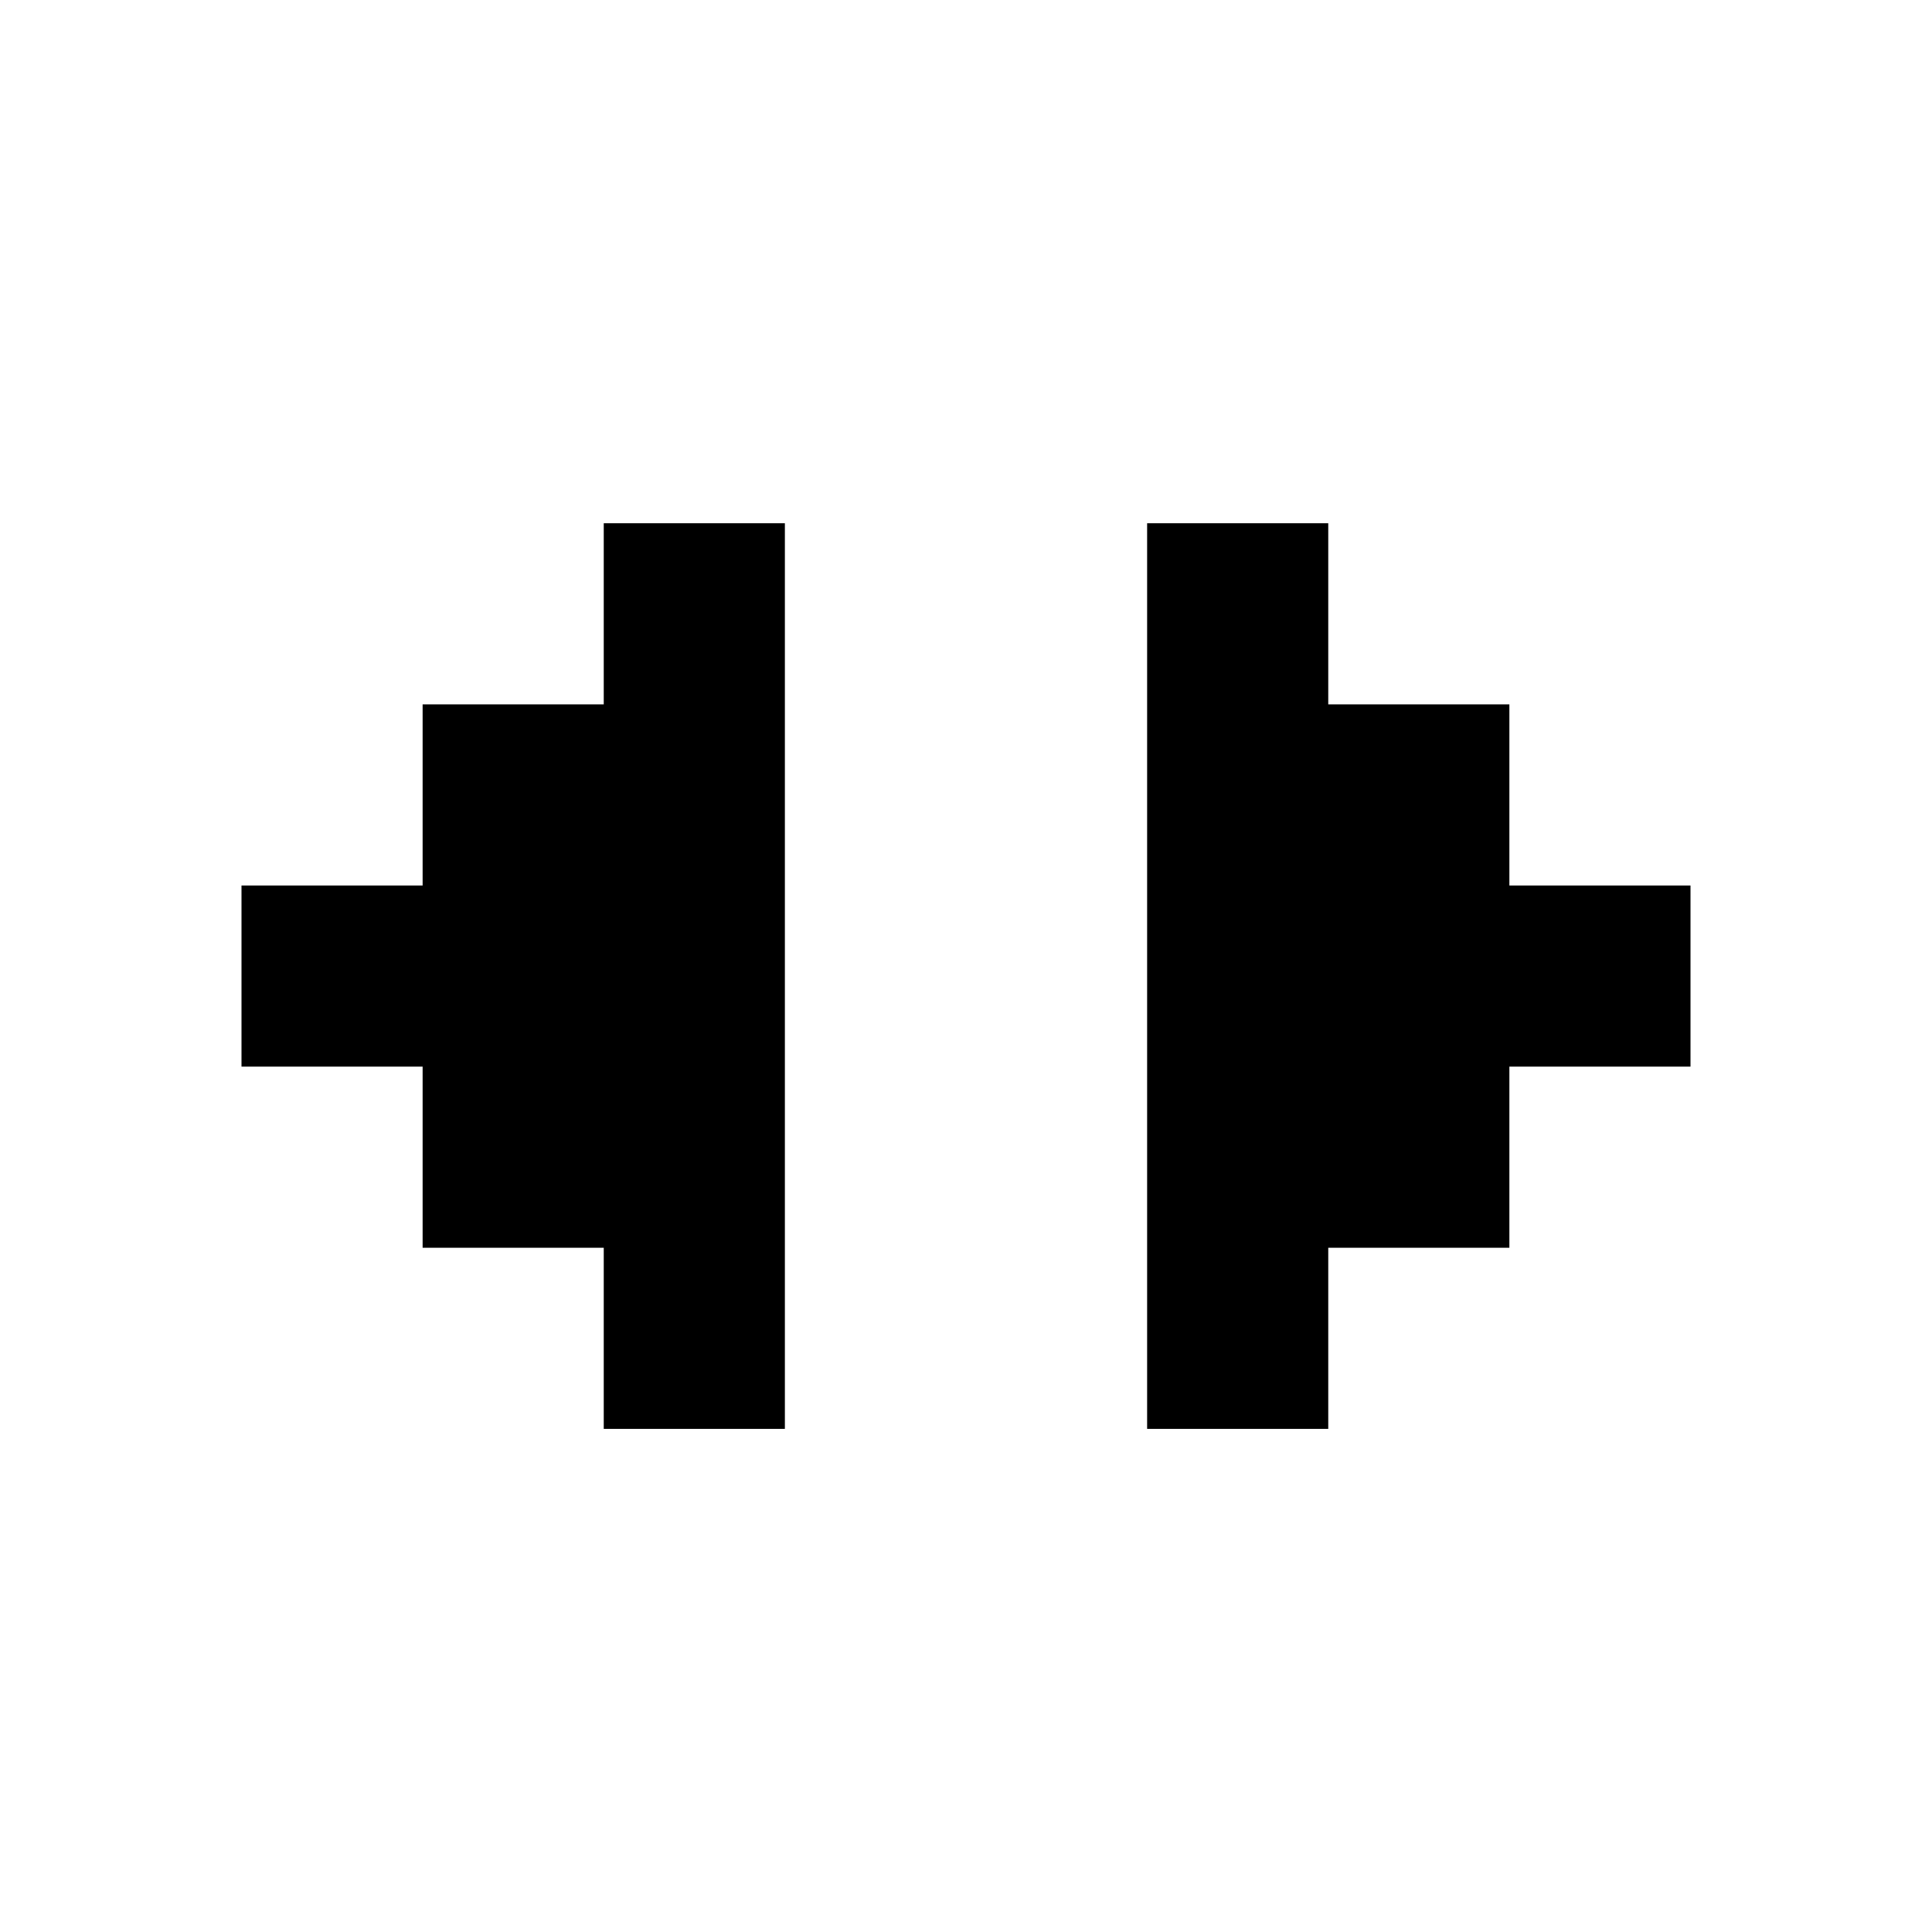 <svg xmlns="http://www.w3.org/2000/svg" width="48" height="48" fill="currentColor"><path d="M33 13v22.5h-4.5V13zM37.5 17.5V31H33V17.5zM42 22v4.5h-4.5V22zM15 13v22.5h4.5V13zM10.5 17.5V31H15V17.5zM6 22v4.5h4.5V22z"/></svg>